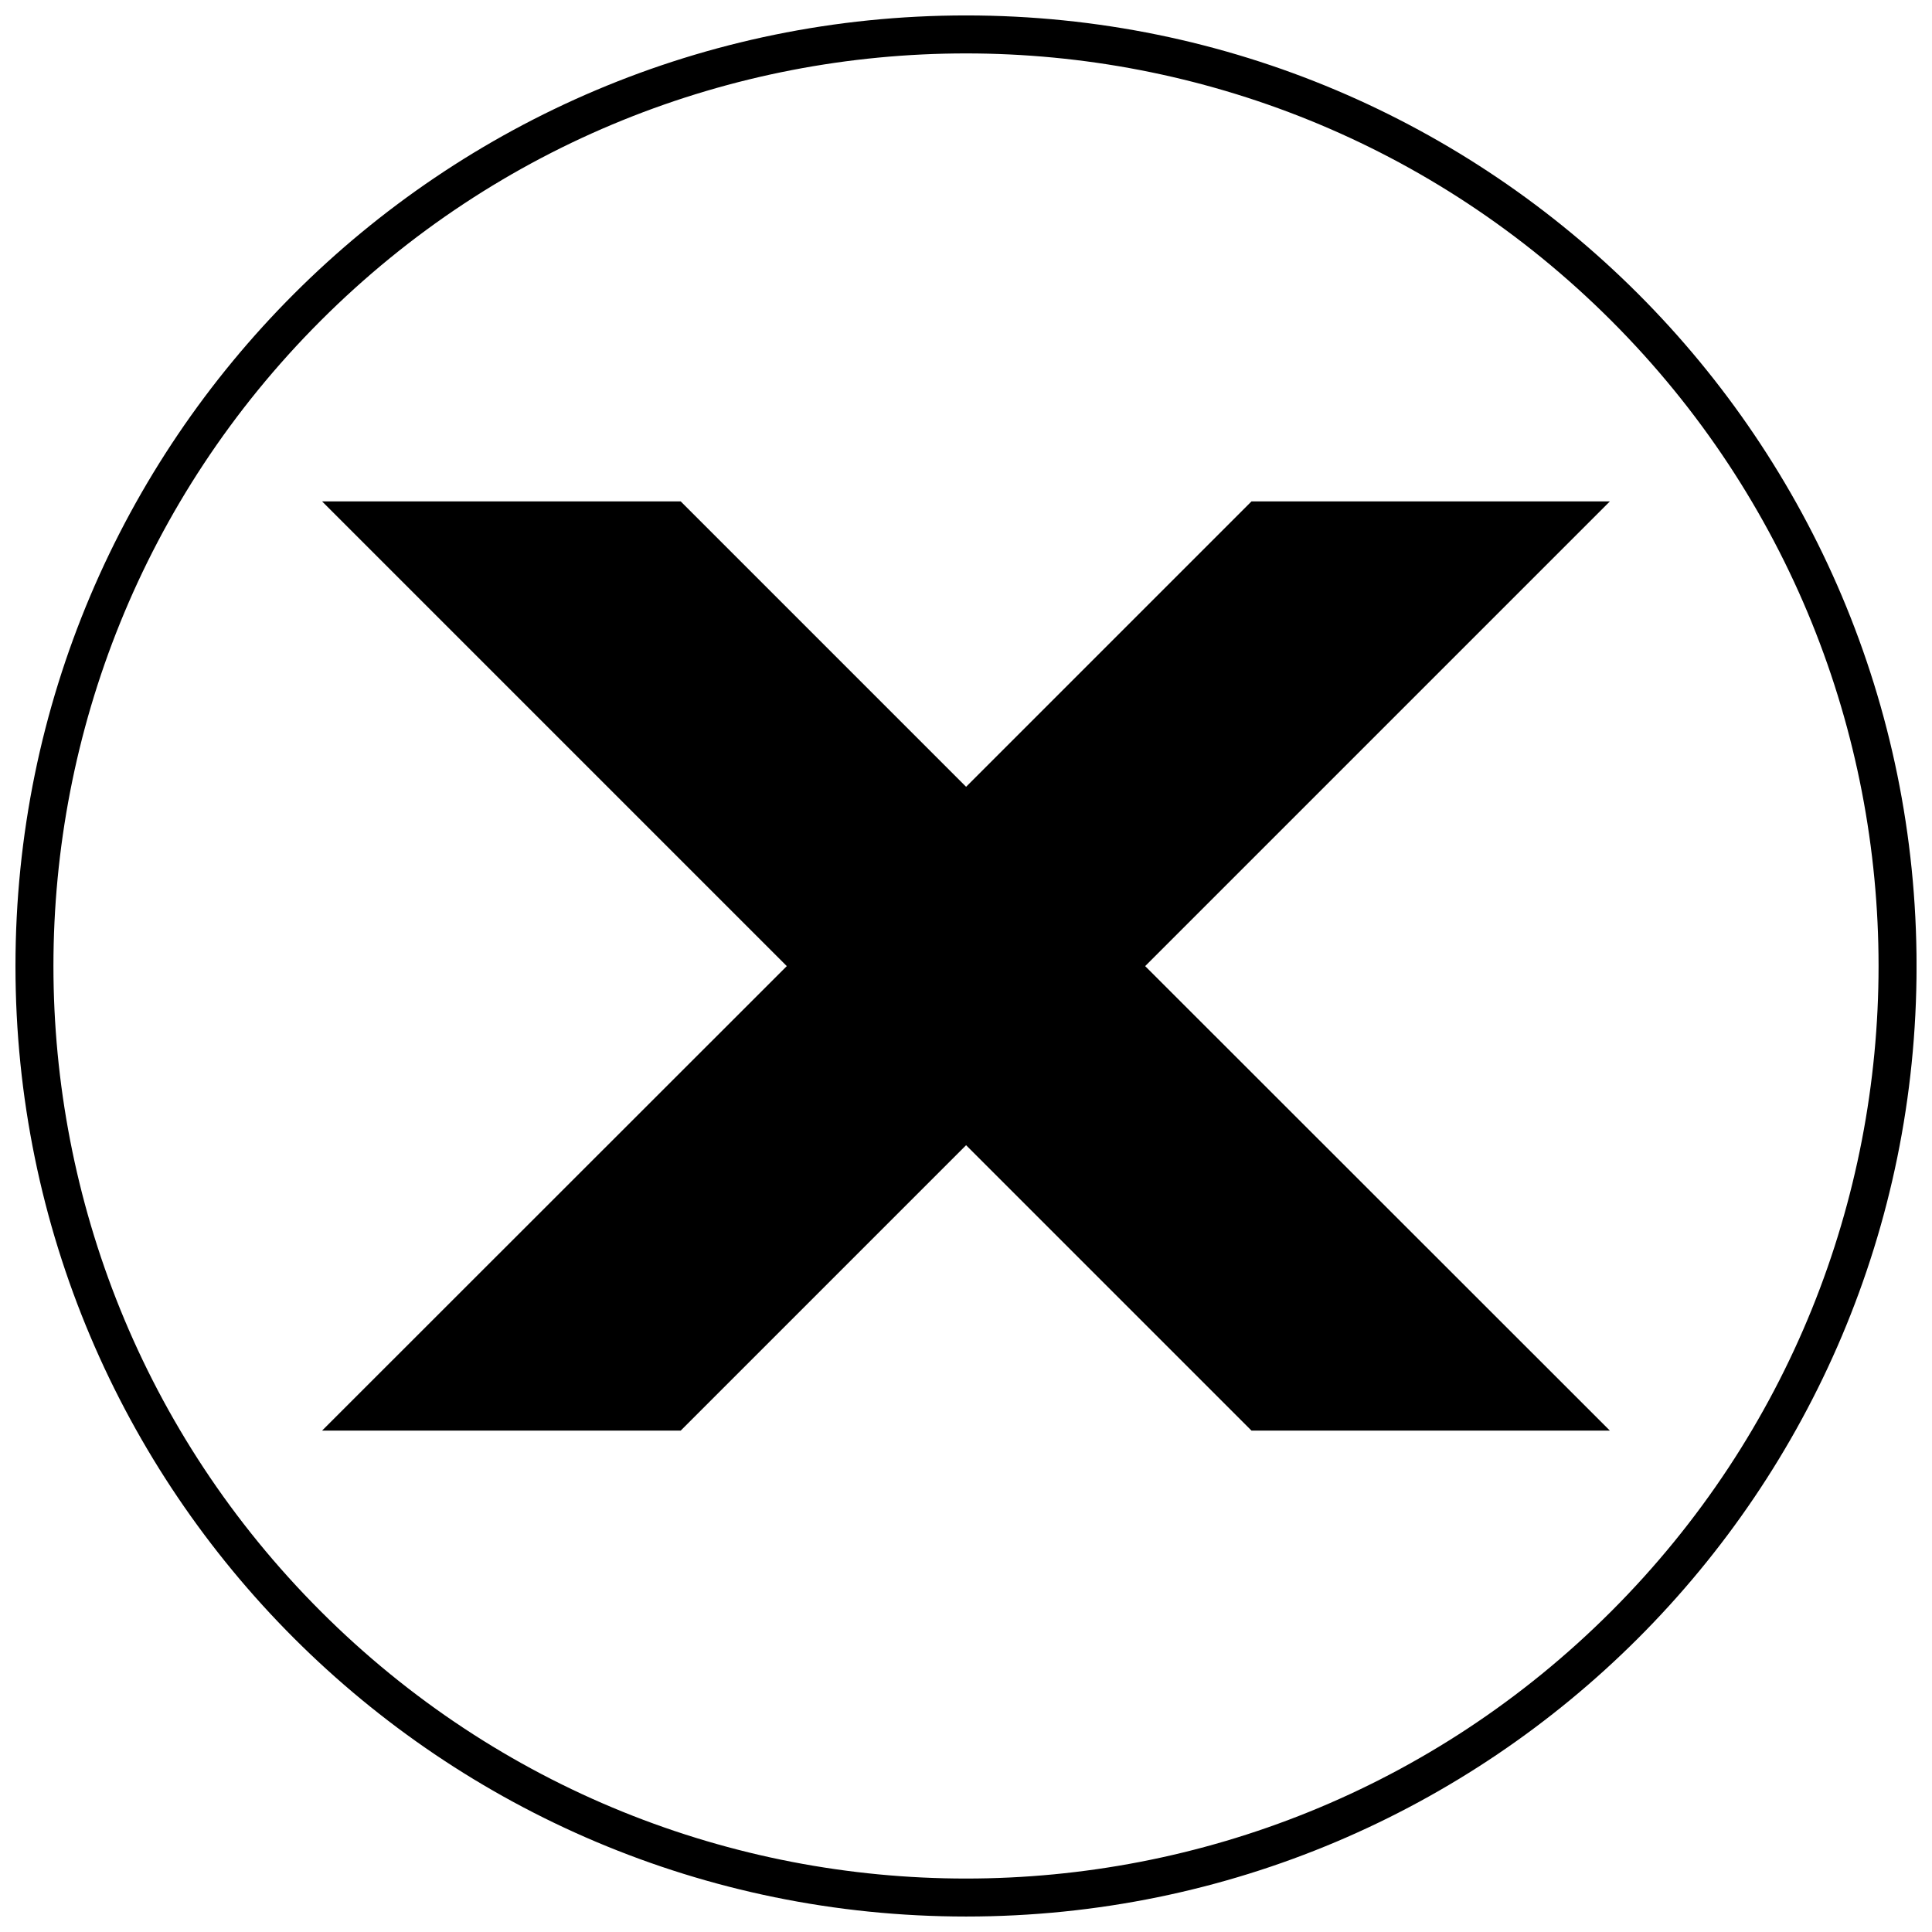 <?xml version="1.0" encoding="UTF-8"?>
<!-- Uploaded to: SVG Repo, www.svgrepo.com, Generator: SVG Repo Mixer Tools -->
<svg width="800px" height="800px" version="1.1" viewBox="144 144 512 512" xmlns="http://www.w3.org/2000/svg">
 <defs>
  <clipPath id="a">
   <path d="m148.09 148.09h503.81v503.81h-503.81z"/>
  </clipPath>
 </defs>
 <path d="m324.39 276.87 75.633 75.637 75.637-75.637h94.98l-123.16 123.16 123.16 123.1h-94.98l-75.637-75.637-75.633 75.637h-95.043l123.16-123.1-123.16-123.16z" fill-rule="evenodd"/>
 <g clip-path="url(#a)">
  <path d="m400.03 148.09c139.12 0 251.88 112.82 251.88 251.93 0 139.12-112.76 251.88-251.88 251.88-139.12 0-251.93-112.76-251.93-251.88 0-139.12 112.82-251.93 251.93-251.93zm170.98 80.895c-94.438-94.438-247.58-94.438-342.02 0s-94.438 247.58 0 342.02 247.58 94.438 342.02 0 94.438-247.58 0-342.02z"/>
 </g>
</svg>